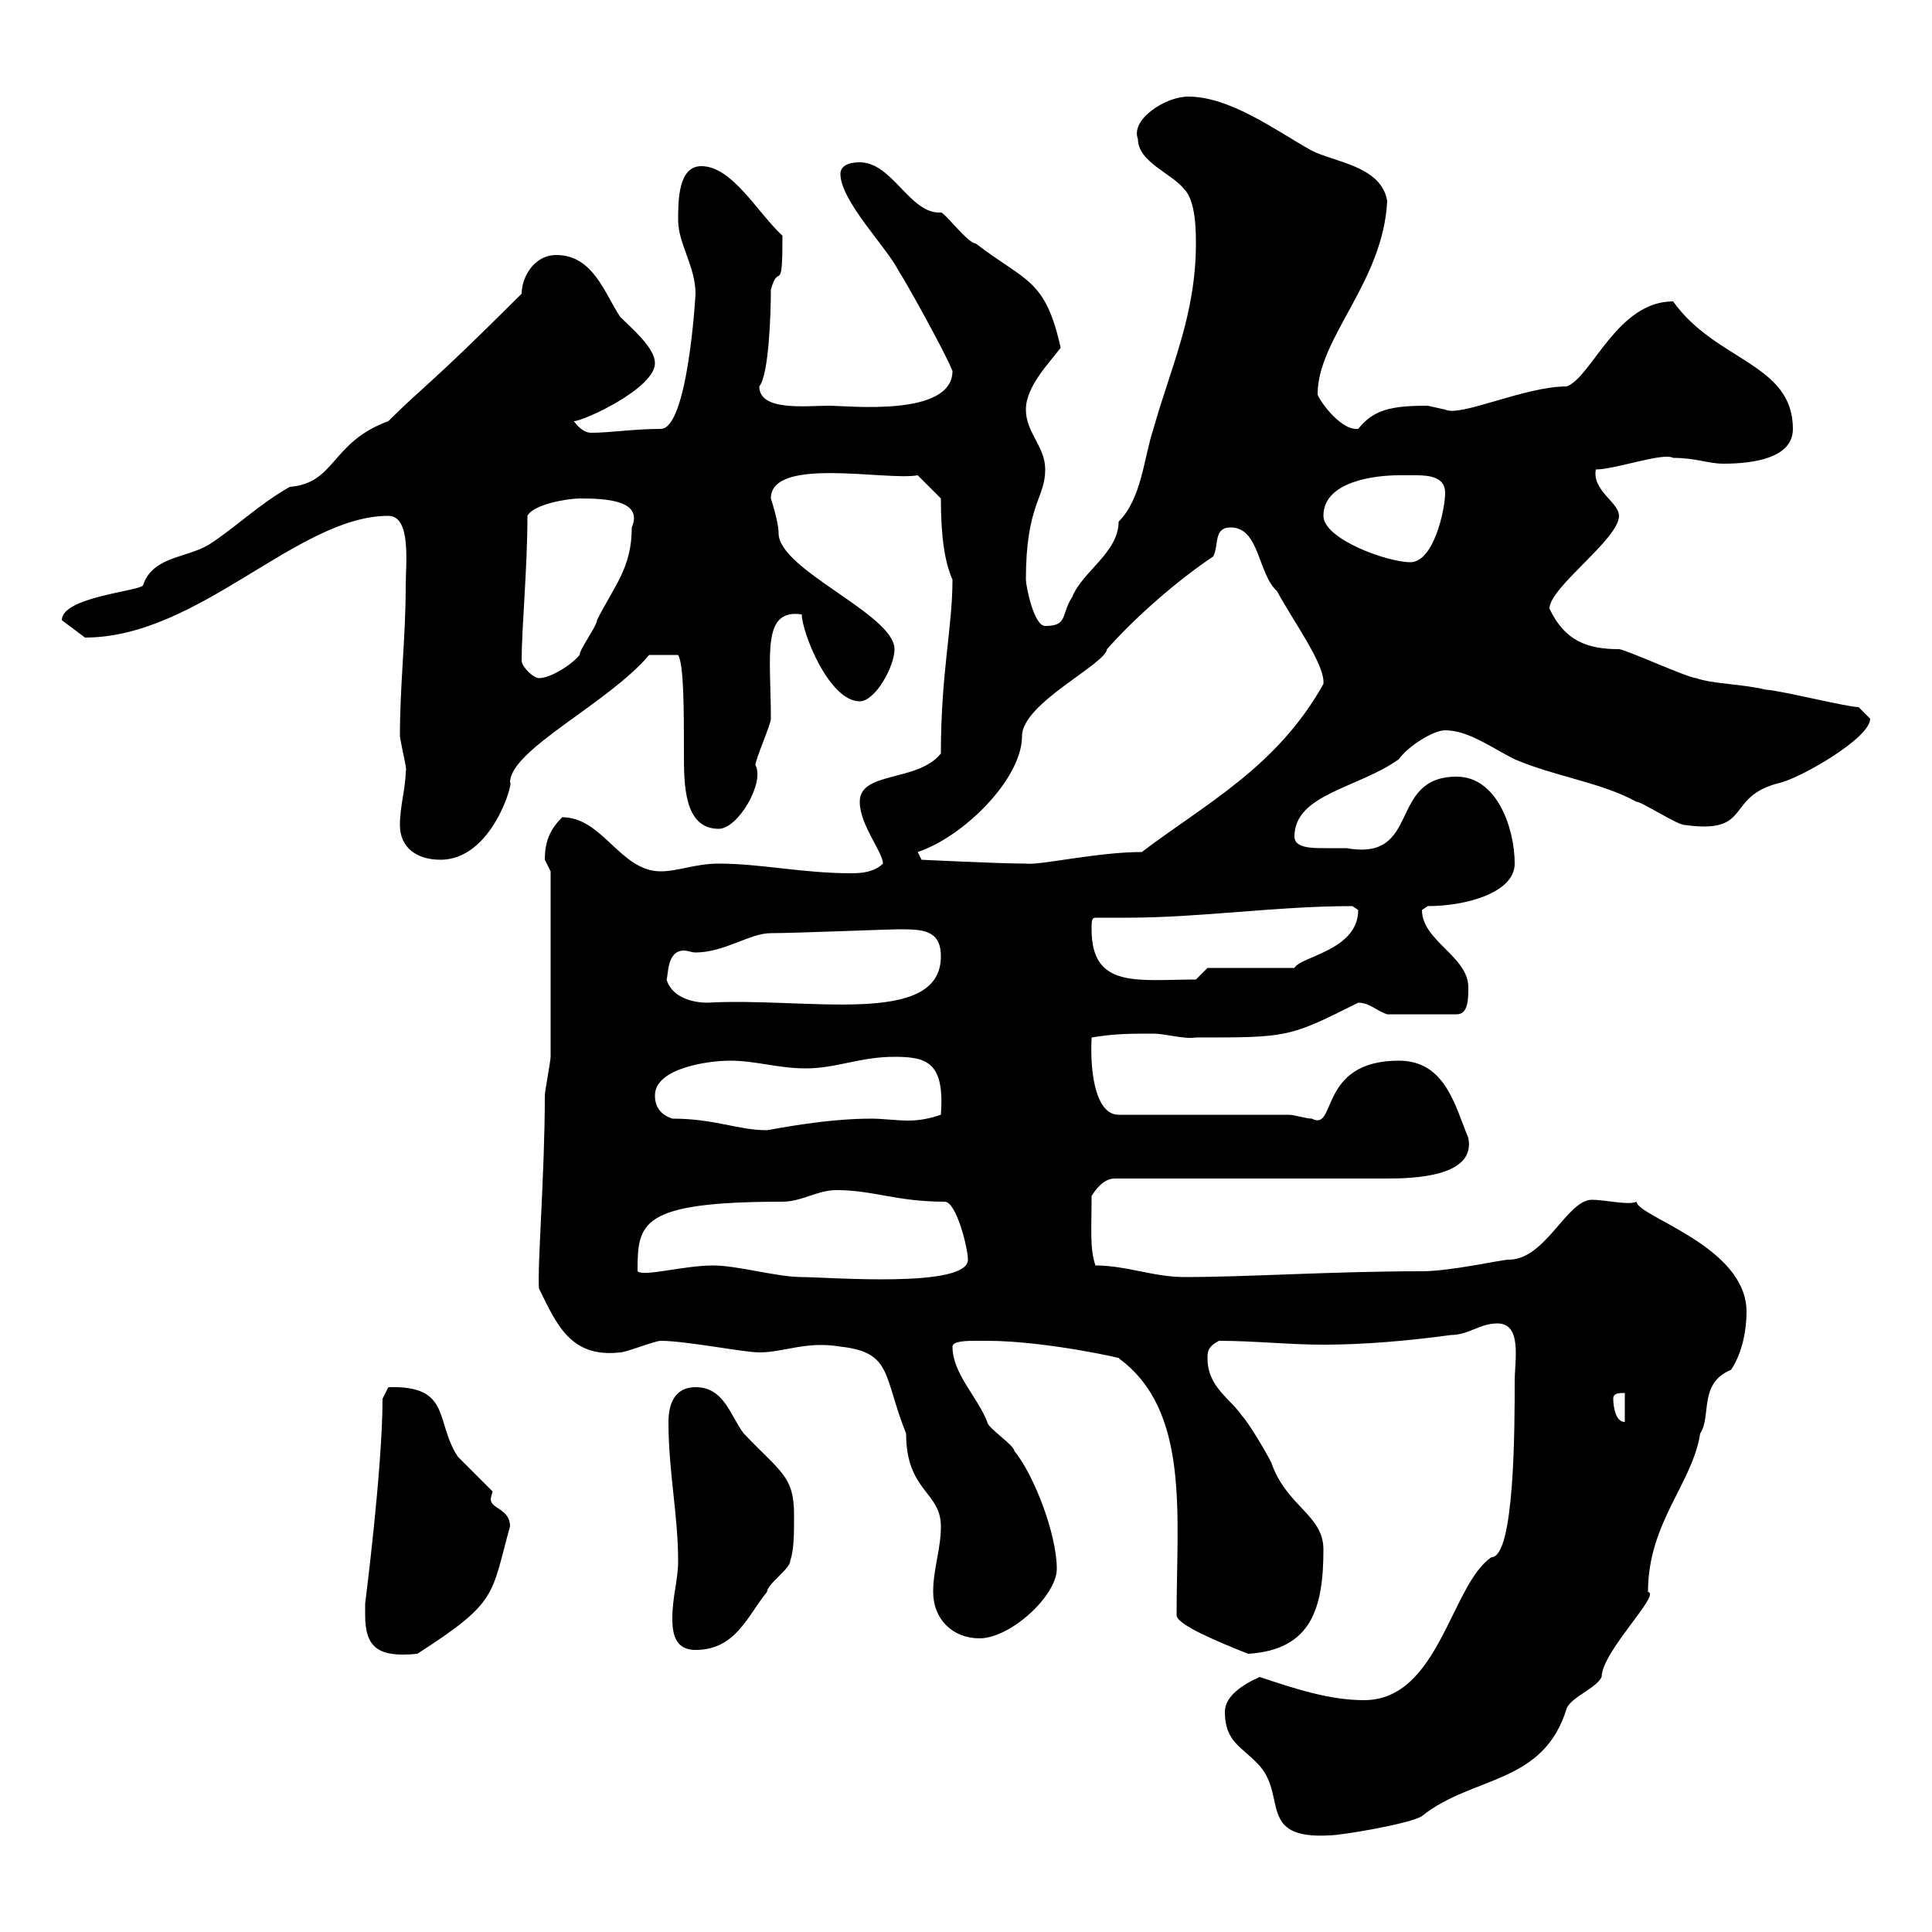 <svg xmlns="http://www.w3.org/2000/svg" xmlns:xlink="http://www.w3.org/1999/xlink" width="300" height="300"><path d="M190.20 265.80C190.20 270.60 192.90 271.20 195.60 274.20C199.80 279 195.30 285.60 206.40 285C208.20 285 219 283.20 220.80 282C228.60 275.70 239.70 277.20 243.30 265.20C244.20 263.40 247.80 262.20 248.70 260.40C248.70 256.50 258 247.50 255.90 247.20C255.90 236.40 262.80 230.40 264 222.60C265.80 219.90 263.70 214.80 268.80 212.70C270.60 210 271.20 206.40 271.20 203.70C271.20 193.50 254.40 189 254.10 186.60C252.90 187.20 249.30 186.30 247.20 186.30C243.30 186.30 240 195.60 234.30 195.60C233.10 195.60 225.30 197.40 220.80 197.40C207 197.40 193.80 198.30 183.90 198.30C179.10 198.30 174.90 196.50 170.10 196.50C169.20 193.80 169.50 191.10 169.50 185.70C170.10 184.80 171.30 183 173.10 183C179.10 183 209.10 183 215.40 183C219.60 183 229.20 182.70 228 176.70C225.90 171.60 224.40 164.70 217.20 164.70C204.60 164.70 207.60 175.80 203.70 173.70C202.80 173.70 201 173.10 200.10 173.10L173.70 173.10C170.40 173.10 169.20 167.40 169.50 161.10C173.10 160.50 175.50 160.50 179.10 160.50C180.90 160.50 183.90 161.40 185.70 161.10C200.10 161.10 200.10 161.10 210.90 155.70C212.70 155.70 213.60 156.90 215.40 157.50L226.20 157.50C228 157.50 228 155.10 228 153.30C228 148.50 220.80 146.10 220.80 141.30C220.80 141.30 221.70 140.70 221.70 140.70C227.70 140.70 235.20 138.60 235.20 134.10C235.20 128.70 232.50 120.60 226.20 120.60C215.40 120.60 220.80 133.80 209.10 131.70C208.20 131.70 207.30 131.70 205.80 131.70C203.70 131.70 201 131.70 201 129.90C201 123.30 210.90 122.40 217.20 117.90C218.70 115.80 222.60 113.40 224.40 113.40C228 113.40 231.60 116.10 235.20 117.90C241.50 120.60 248.70 121.50 254.10 124.50C255 124.50 260.40 128.10 261.60 128.10C272.40 129.60 267.60 123.60 276.60 121.50C279.90 120.60 290.40 114.60 290.40 111.60C290.40 111.60 288.60 109.80 288.60 109.80C286.80 109.80 276 107.10 274.20 107.10C270.60 106.20 265.80 106.20 263.40 105.30C262.20 105.30 252.30 100.80 251.40 100.80C246.60 100.80 243 99.60 240.60 94.50C240.60 91.20 251.40 83.70 251.40 80.10C251.40 78 247.20 76.20 247.80 72.90C250.80 72.90 258.30 70.20 259.80 71.10C263.40 71.10 265.20 72 267.60 72C272.40 72 278.40 71.10 278.40 66.60C278.40 56.40 266.40 56.10 259.80 46.80C251.10 46.80 247.20 58.50 243.30 60C236.70 60 226.80 64.80 224.40 63.60C224.40 63.60 221.70 63 221.70 63C216 63 213.30 63.60 210.90 66.60C210.60 66.60 210.60 66.60 210.60 66.60C207.90 66.60 204.60 61.80 204.60 61.20C204.60 52.50 214.80 43.80 215.40 31.20C214.50 25.80 207.30 25.20 203.70 23.40C198.30 20.40 191.10 15 184.50 15C180.90 15 175.50 18.60 176.70 21.60C176.70 25.20 182.10 27 183.90 29.40C185.70 31.20 185.70 36 185.70 37.80C185.70 48.90 181.80 57 179.10 66.60C177.60 71.10 177.30 77.40 173.70 81C173.70 85.80 168 88.80 166.50 92.70C164.70 95.40 165.90 97.20 162.30 97.20C160.50 97.20 159.30 90.90 159.30 90C159.30 78.30 162.30 77.40 162.30 72.90C162.30 69.30 159.30 67.20 159.30 63.60C159.30 60 162.90 56.40 164.70 54C162.30 43.20 159.30 43.80 151.50 37.80C150.30 37.80 146.70 33 146.10 33C141.30 33.30 138.60 25.20 133.50 25.20C131.70 25.20 130.50 25.80 130.50 27C130.50 31.20 137.70 38.40 139.50 42C140.70 43.80 146.70 54.60 147.90 57.60C147.90 64.80 131.70 63 128.70 63C125.10 63 117.90 63.90 117.90 60C119.40 58.20 119.70 48.60 119.70 45C120.90 40.50 121.50 46.20 121.50 36.60C117.60 33 113.70 25.80 108.90 25.80C105.30 25.80 105.30 31.20 105.30 34.20C105.30 37.80 108 41.40 108 45.60C108 45.90 106.80 66.60 102.60 66.60C98.40 66.60 94.80 67.20 91.80 67.20C90.90 67.20 90 66.60 89.10 65.40C90.60 65.40 101.70 60.30 101.70 56.40C101.70 54 98.10 51 96.30 49.20C93.90 45.60 92.10 39.60 86.40 39.60C82.80 39.60 81 43.20 81 45.60C66.60 60 65.70 60 60.30 65.40C51.30 68.70 52.20 75 45 75.60C40.20 78.30 36.60 81.90 32.40 84.60C28.80 86.70 23.70 86.40 22.20 90.90C21.60 91.80 9.60 92.70 9.60 96.30C9.60 96.30 13.20 99 13.20 99C30.90 99 46.20 80.10 60.30 80.10C63.90 80.10 63 87.60 63 90.90C63 99 62.10 106.20 62.10 114.30C62.40 116.40 63.30 119.70 63 119.70C63 122.40 62.10 125.10 62.10 128.10C62.10 131.70 64.80 133.50 68.40 133.50C76.50 133.50 79.80 121.20 79.20 121.50C79.20 116.40 94.50 109.20 100.80 101.70L105.30 101.70C106.20 103.20 106.20 110.40 106.20 117C106.20 121.80 106.20 128.70 111.60 128.70C114.60 128.70 118.80 121.50 117.30 118.80C117.30 117.90 119.70 112.50 119.70 111.60C119.70 101.70 118.20 94.50 124.50 95.40C124.50 98.10 128.70 108.90 133.50 108.90C135.90 108.90 138.90 103.50 138.90 100.80C138.90 95.40 120.90 88.50 120.90 82.80C120.90 81 119.70 77.40 119.70 77.40C119.70 70.80 137.70 74.70 142.50 73.80L146.10 77.40C146.10 83.40 146.70 87.30 147.90 90C147.90 97.50 146.10 104.40 146.10 117C142.50 121.50 133.50 119.70 133.50 124.50C133.50 128.10 137.10 132.30 137.10 134.10C135.90 135.30 134.10 135.60 132.30 135.60C124.50 135.60 118.20 134.10 111.60 134.10C108 134.10 105.30 135.30 102.60 135.30C96.30 135.30 93.60 126.90 87.30 126.90C85.50 128.70 84.60 130.50 84.60 133.50C84.60 133.50 85.50 135.30 85.50 135.30C85.50 146.70 85.50 157.80 85.50 164.10C85.50 164.70 84.60 169.50 84.60 170.10C84.60 182.40 83.40 196.80 83.70 200.10C86.40 205.50 88.50 210.90 96.30 210C97.20 210 101.70 208.20 102.60 208.20C106.50 208.20 115.50 210 117.90 210C121.80 210 125.10 208.20 130.50 209.10C138.60 210 137.10 213.60 140.70 222.60C140.70 231.60 146.10 231.60 146.10 237C146.10 240.60 144.90 243.60 144.90 247.20C144.90 251.40 147.90 254.40 152.10 254.40C156.90 254.40 164.10 247.80 164.10 243.60C164.10 238.20 160.50 228.90 157.50 225.30C157.50 224.40 153.30 221.70 153.30 220.80C151.80 216.90 147.90 213.30 147.90 209.10C147.90 208.20 150.30 208.20 151.50 208.20C151.50 208.20 153.30 208.20 153.30 208.20C162.60 208.20 175.50 211.20 173.70 210.90C184.80 219 182.70 235.20 182.70 250.80C182.70 252.30 189.30 255 193.80 256.80C203.70 256.20 205.50 249.60 205.50 240.60C205.50 235.20 199.80 234 197.40 227.10C196.50 225.30 193.80 220.80 192.90 219.90C191.10 217.20 187.50 215.40 187.50 210.90C187.50 210 187.50 209.10 189.30 208.20C194.70 208.20 200.10 208.80 205.50 208.80C211.80 208.80 218.70 208.20 225.30 207.30C228 207.30 229.80 205.50 232.50 205.50C236.40 205.50 235.20 211.20 235.20 214.50C235.20 221.40 235.20 241.80 231.60 241.80C225.30 246 223.50 264 211.80 264C206.40 264 201 262.20 195.60 260.40C192.90 261.60 190.20 263.40 190.20 265.80ZM56.70 250.80C56.70 255.90 58.80 257.40 64.80 256.80C77.40 248.70 76.20 247.80 79.20 237C79.20 234.30 76.20 234.30 76.20 232.80C76.20 232.80 76.20 232.50 76.50 231.60C75.60 230.70 72 227.10 71.10 226.20C67.50 220.80 70.20 215.10 60.30 215.40C60.30 215.40 59.40 217.20 59.40 217.20C59.40 228 56.70 249 56.70 249C56.70 249 56.70 250.80 56.70 250.80ZM104.40 251.40C104.40 254.40 105.30 256.20 108 256.20C114.30 256.20 116.10 250.80 119.10 247.20C119.10 246 122.70 243.60 122.70 242.40C123.30 240.60 123.30 238.20 123.30 235.20C123.30 229.20 121.20 228.60 115.50 222.60C113.40 219.90 112.50 215.40 108 215.40C104.70 215.40 103.80 218.10 103.80 220.80C103.80 228.60 105.30 235.20 105.30 242.40C105.30 245.40 104.40 247.80 104.40 251.40ZM250.50 217.20C250.50 216.30 251.40 216.30 252.30 216.30L252.30 220.80C250.50 220.80 250.50 217.20 250.50 217.20ZM110.70 196.50C106.20 196.50 99.90 198.30 99 197.40C99 189.90 99.30 186.60 121.50 186.60C124.50 186.60 126.90 184.80 129.90 184.80C135.60 184.80 139.20 186.60 146.70 186.60C148.50 186.60 150.30 193.80 150.30 195.60C150.30 200.10 128.40 198.30 124.50 198.30C120.60 198.30 114.60 196.50 110.70 196.50ZM104.40 173.70C102.60 173.10 101.70 171.90 101.70 170.10C101.70 165.90 109.80 164.70 113.40 164.70C117.30 164.70 120.90 165.90 125.10 165.90C129.90 165.90 133.50 164.10 138.90 164.10C144 164.10 146.70 165 146.10 173.10C144.30 173.70 142.80 174 141 174C139.20 174 137.10 173.70 135.30 173.70C128.40 173.70 120.90 175.20 119.10 175.50C114.60 175.50 111 173.70 104.40 173.70ZM103.50 152.10C103.80 151.50 103.50 147.60 106.20 147.60C106.80 147.60 107.40 147.90 108 147.90C112.50 147.90 116.40 144.90 119.70 144.90C123.30 144.90 138 144.30 139.50 144.30C143.10 144.30 146.10 144.30 146.10 148.50C146.10 159.60 125.10 154.80 109.80 155.70C108 155.70 104.40 155.10 103.50 152.10ZM169.50 144.30C169.50 143.10 169.50 142.50 170.10 142.50C171.60 142.50 173.40 142.50 174.90 142.50C186.60 142.50 198 140.70 210 140.70C210 140.70 210.90 141.30 210.90 141.30C210.90 147.60 201.90 148.50 201 150.30L187.50 150.30L185.70 152.10C176.70 152.10 169.50 153.60 169.50 144.30ZM142.50 132.30C149.70 129.90 158.70 120.90 158.70 114.30C158.70 109.20 171.60 103.20 171.90 100.80C176.40 95.70 183 90 188.40 86.40C189.30 84.60 188.40 81.90 191.10 81.90C195.60 81.90 195.30 89.10 198.30 91.80C200.70 96.30 205.80 103.20 205.50 106.20C198.30 119.10 187.20 124.80 177.30 132.30C170.40 132.30 161.40 134.40 159.30 134.10C155.10 134.10 143.10 133.50 143.10 133.50ZM81 102.60C81 97.50 81.90 88.20 81.90 80.10C82.80 78.30 88.20 77.40 90 77.40C94.20 77.40 99.90 77.70 98.10 81.90C98.10 88.20 95.40 90.90 92.70 96.30C92.70 97.20 90 100.80 90 101.70C88.80 103.20 85.50 105.30 83.70 105.30C82.80 105.30 81 103.50 81 102.60ZM205.50 80.10C205.50 74.70 213.60 73.80 217.20 73.80C218.10 73.80 218.70 73.80 219.90 73.80C222 73.80 224.40 74.10 224.40 76.50C224.40 79.20 222.60 87.30 219 87.30C215.40 87.30 205.50 83.70 205.50 80.10Z"/></svg>
